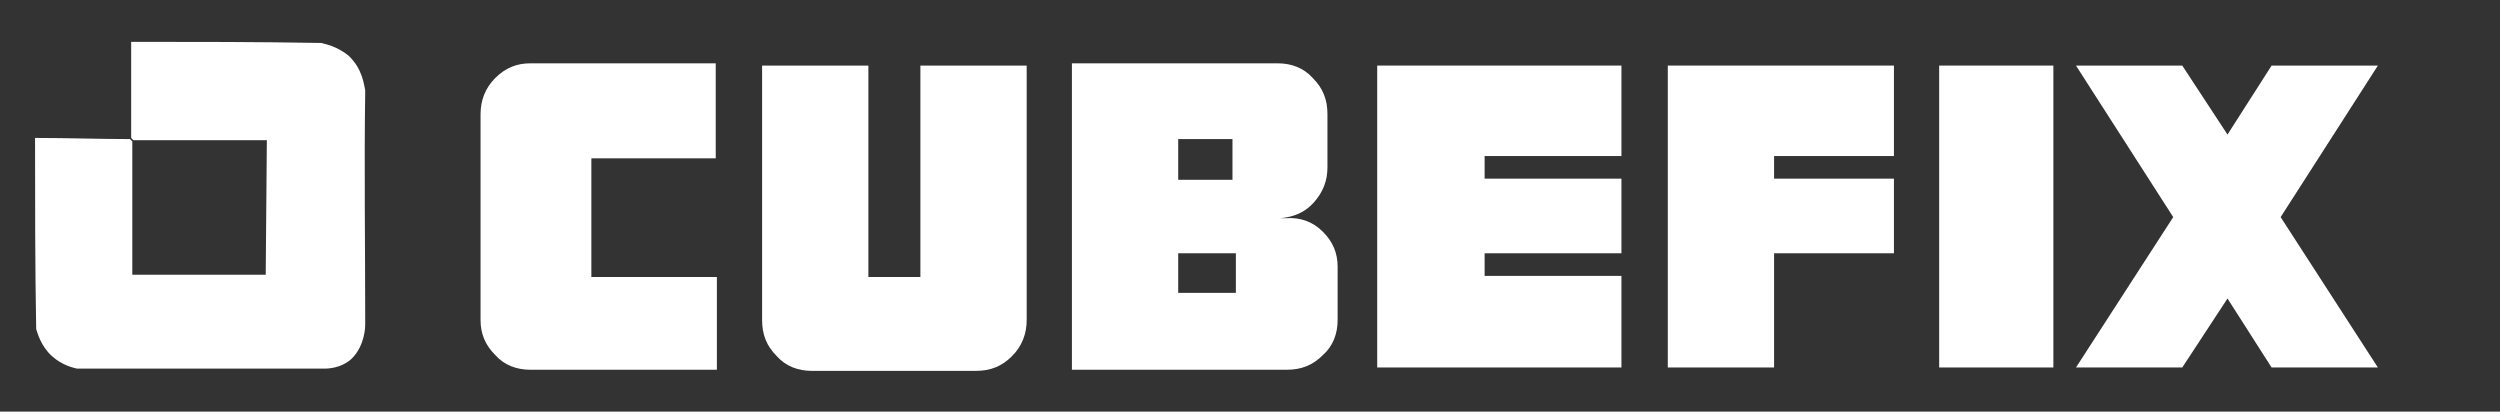 <?xml version="1.0" encoding="utf-8"?>
<!-- Generator: Adobe Illustrator 25.2.1, SVG Export Plug-In . SVG Version: 6.00 Build 0)  -->
<svg version="1.1" id="Layer_1" xmlns="http://www.w3.org/2000/svg" xmlns:xlink="http://www.w3.org/1999/xlink" x="0px" y="0px"
	 viewBox="0 0 221.1 36.4" style="enable-background:new 0 0 221.1 36.4;" xml:space="preserve">
<rect x="0" y="0" width="221.1" height="36.4" fill="#333333" stroke="none"/>
<style type="text/css">
	.st0{fill:#FFFFFF;}
</style>
<path class="st0" d="M32.3,28.7c0,0.8-0.3,2.3-1.4,3.2c-0.8,0.6-1.7,0.7-2.2,0.7c-7.3,0-14.6,0-21.9,0c-0.4-0.1-1.3-0.3-2.2-1.1
	c-1-0.9-1.3-2.1-1.4-2.4c-0.1-5.6-0.1-11.2-0.1-16.7c0,0,0-0.2,0-0.2c0.1,0,0.1,0,0.2,0c2.7,0,5.5,0.1,8.2,0.1c0,0,0.1,0.1,0.1,0.1
	c0,0,0.1,0.1,0.1,0.1c0,0.7,0,11,0,11.7c0,0,0,0.1,0,0.1c3.9,0,7.8,0,11.8,0l0.1-11.9c0,0-11.8,0-11.8,0c0,0-0.1-0.1-0.1-0.1
	c0,0-0.1-0.1-0.1-0.1c0-2.8,0-5.6,0-8.3c0-0.1,0-0.1,0-0.2c0.1,0,0.1,0,0.2,0c5.5,0,11,0,16.6,0.1c0.4,0.1,1.4,0.3,2.4,1.1
	c1.3,1.2,1.4,2.7,1.5,3.1C32.2,14.8,32.3,21.7,32.3,28.7z"/>
<g>
	<path class="st0" d="M52.3,24.5h11.1v8.2H46.9c-1.2,0-2.3-0.4-3.1-1.3c-0.9-0.9-1.3-1.9-1.3-3.1V10.1c0-1.2,0.4-2.3,1.3-3.2
		c0.9-0.9,1.9-1.3,3.1-1.3h16.4V14h-6.6h-4.4V24.5z"/>
	<path class="st0" d="M77.9,32.8h-6.1c-1.2,0-2.3-0.4-3.1-1.3c-0.9-0.9-1.3-1.9-1.3-3.2V5.8h9.4v18.7h4.6V5.8h9.4l0,22.5
		c0,1.2-0.4,2.3-1.3,3.2c-0.9,0.9-1.9,1.3-3.2,1.3h-6.1H77.9z"/>
	<path class="st0" d="M117,20.5c0.9,0.9,1.3,1.9,1.3,3.1v4.7c0,1.2-0.4,2.3-1.3,3.1c-0.9,0.9-1.9,1.3-3.2,1.3h-19V5.6h18.2
		c1.2,0,2.3,0.4,3.1,1.3c0.9,0.9,1.3,1.9,1.3,3.2v4.7c0,1.2-0.4,2.2-1.2,3.1c-0.8,0.9-1.8,1.3-3,1.4h0.5
		C115,19.2,116.1,19.6,117,20.5z M104.2,15.9h4.8v-3.6h-4.8V15.9z M109.3,22.4h-5.1v3.5h5.1V22.4z"/>
	<path class="st0" d="M143.4,5.8v8h-12.1v2h12.1v6.6h-12.1v2h12.1v8.1h-21.6V5.8H143.4z"/>
	<path class="st0" d="M167.5,5.8v8h-10.6v2h10.6v6.6h-10.6v10.1h-9.4V5.8H167.5z"/>
	<path class="st0" d="M171.5,5.8h10.1v26.7h-10.1V5.8z"/>
	<path class="st0" d="M183.6,5.8h9.4l4,6.1l3.9-6.1h9.4l-8.6,13.4l8.6,13.3h-9.4l-3.9-6.1l-4,6.1h-9.4l8.6-13.3L183.6,5.8z"/>
</g>
</svg>
